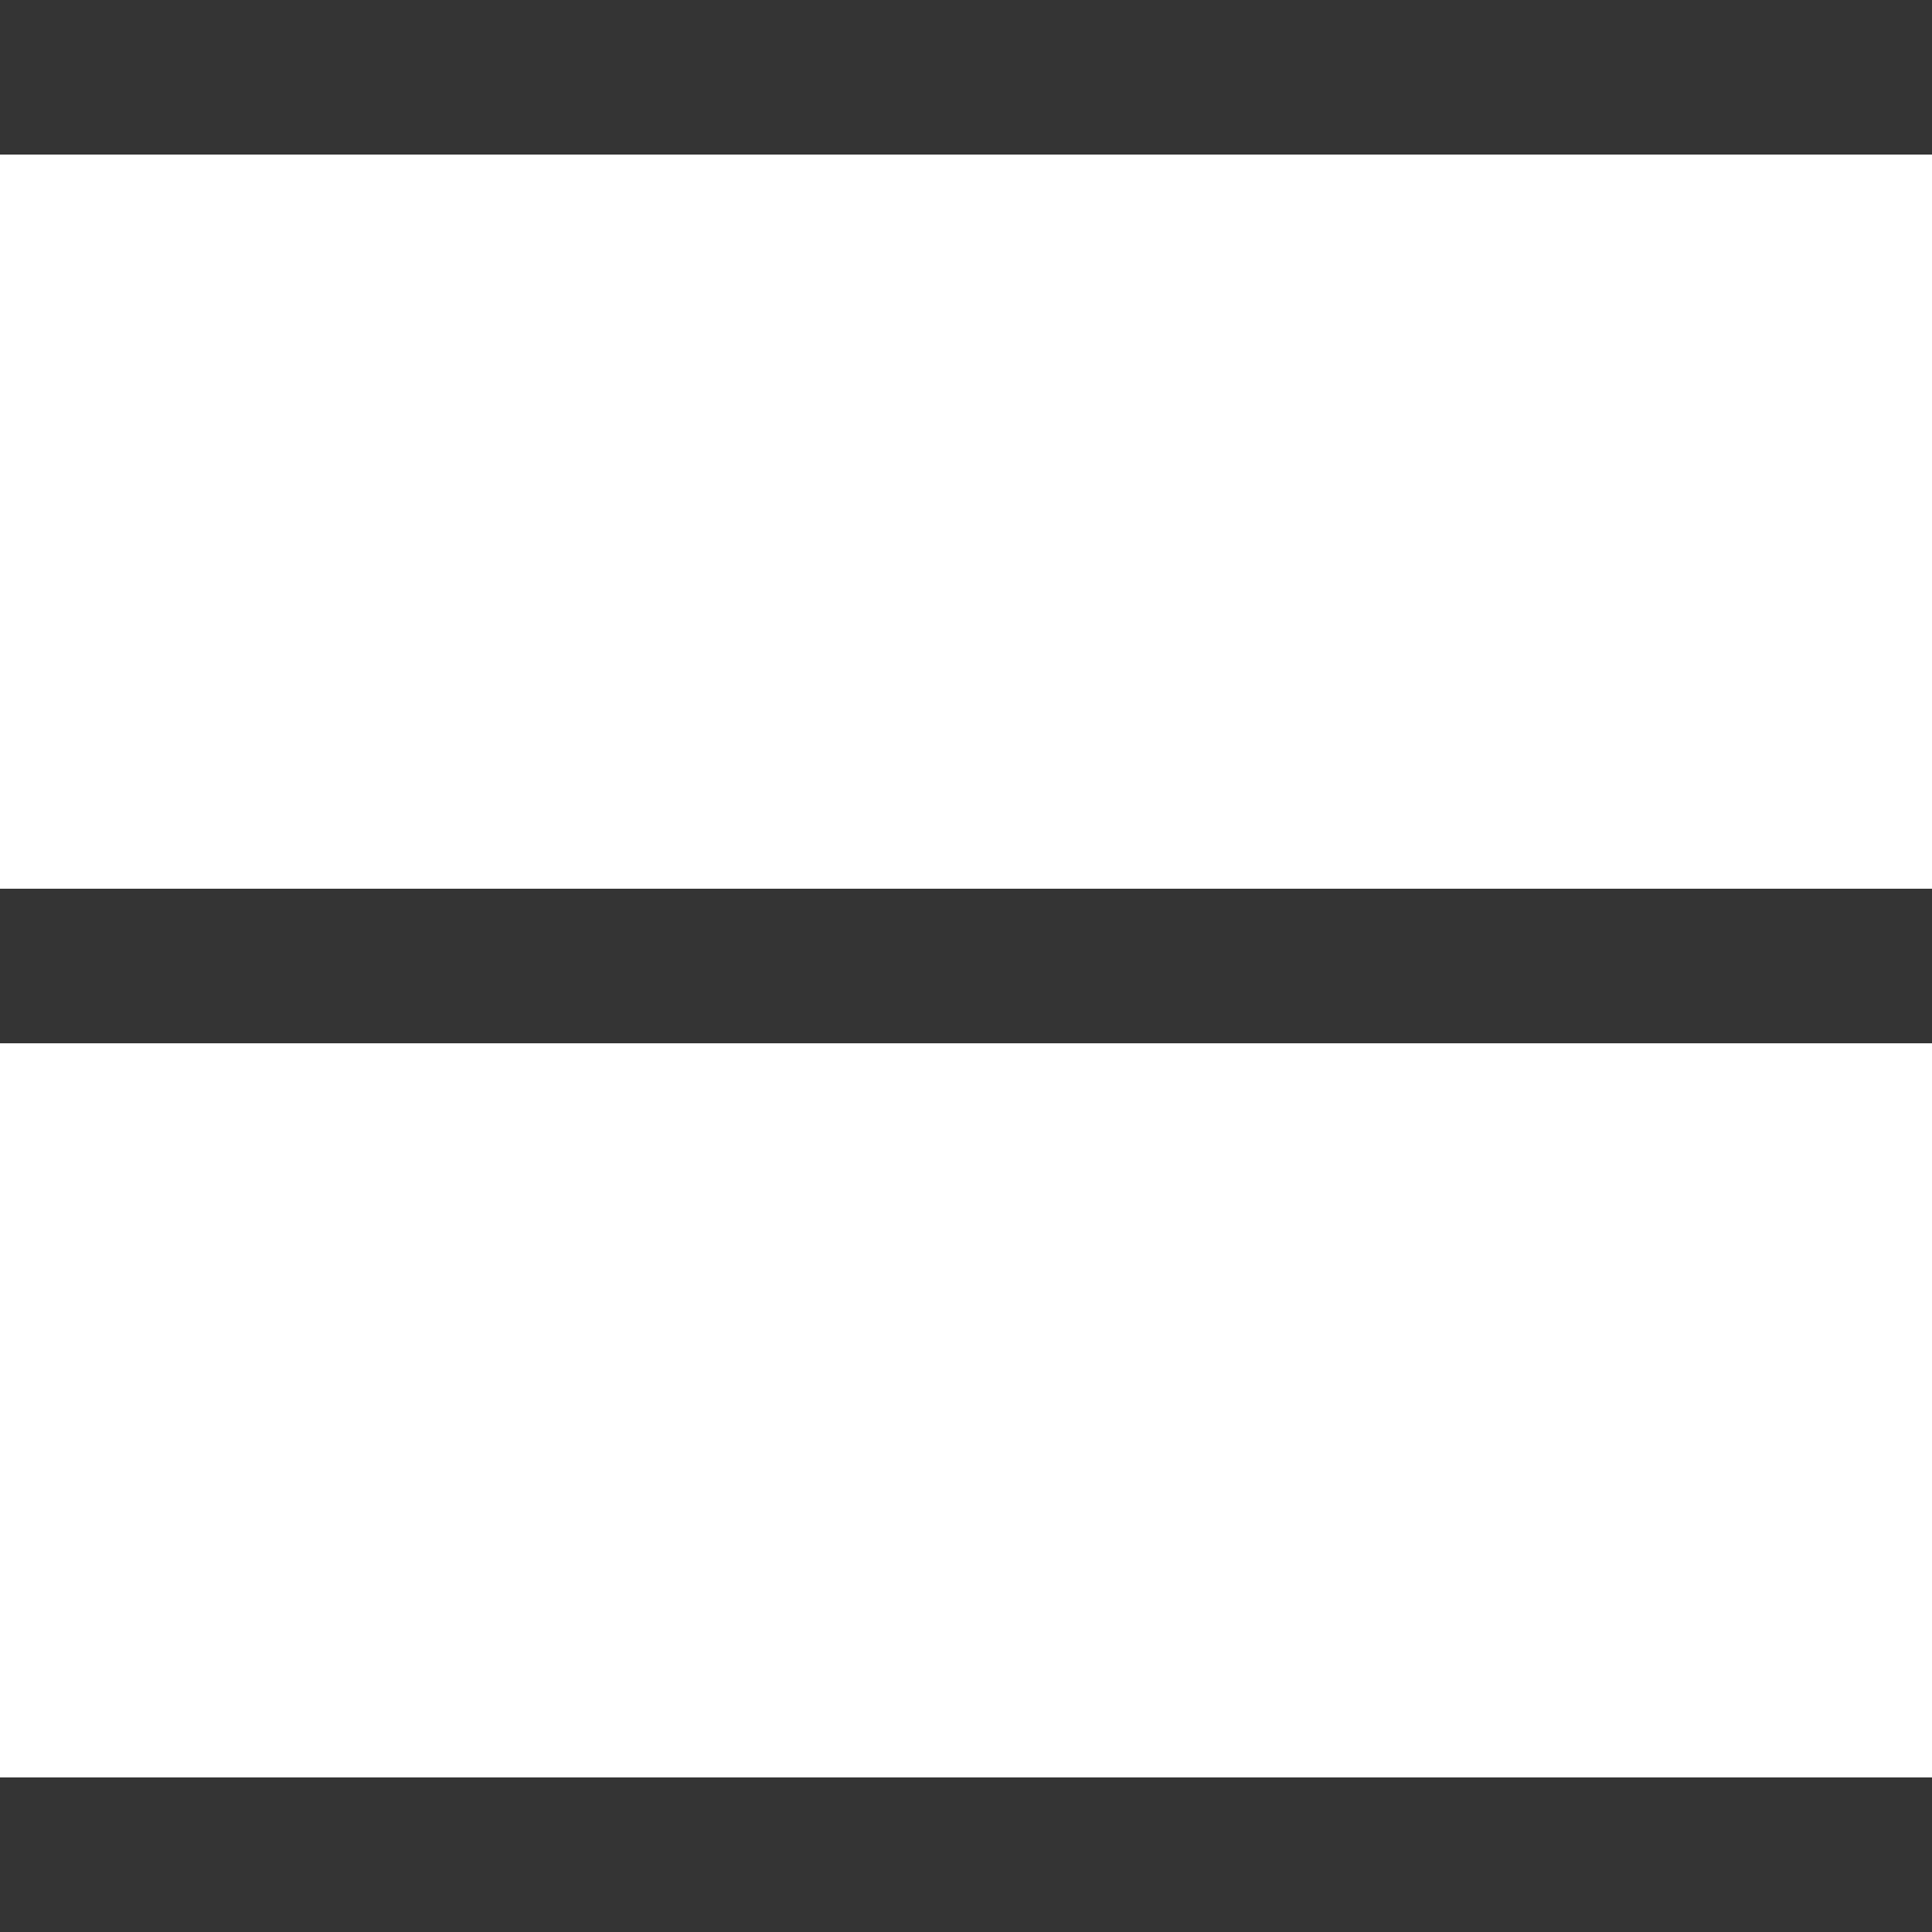 <?xml version="1.0" encoding="UTF-8"?> <svg xmlns="http://www.w3.org/2000/svg" width="25" height="25" viewBox="0 0 25 25" fill="none"><path d="M0 1H25M0 12.5H25M0 24H25" stroke="#343434" stroke-width="2"></path></svg> 